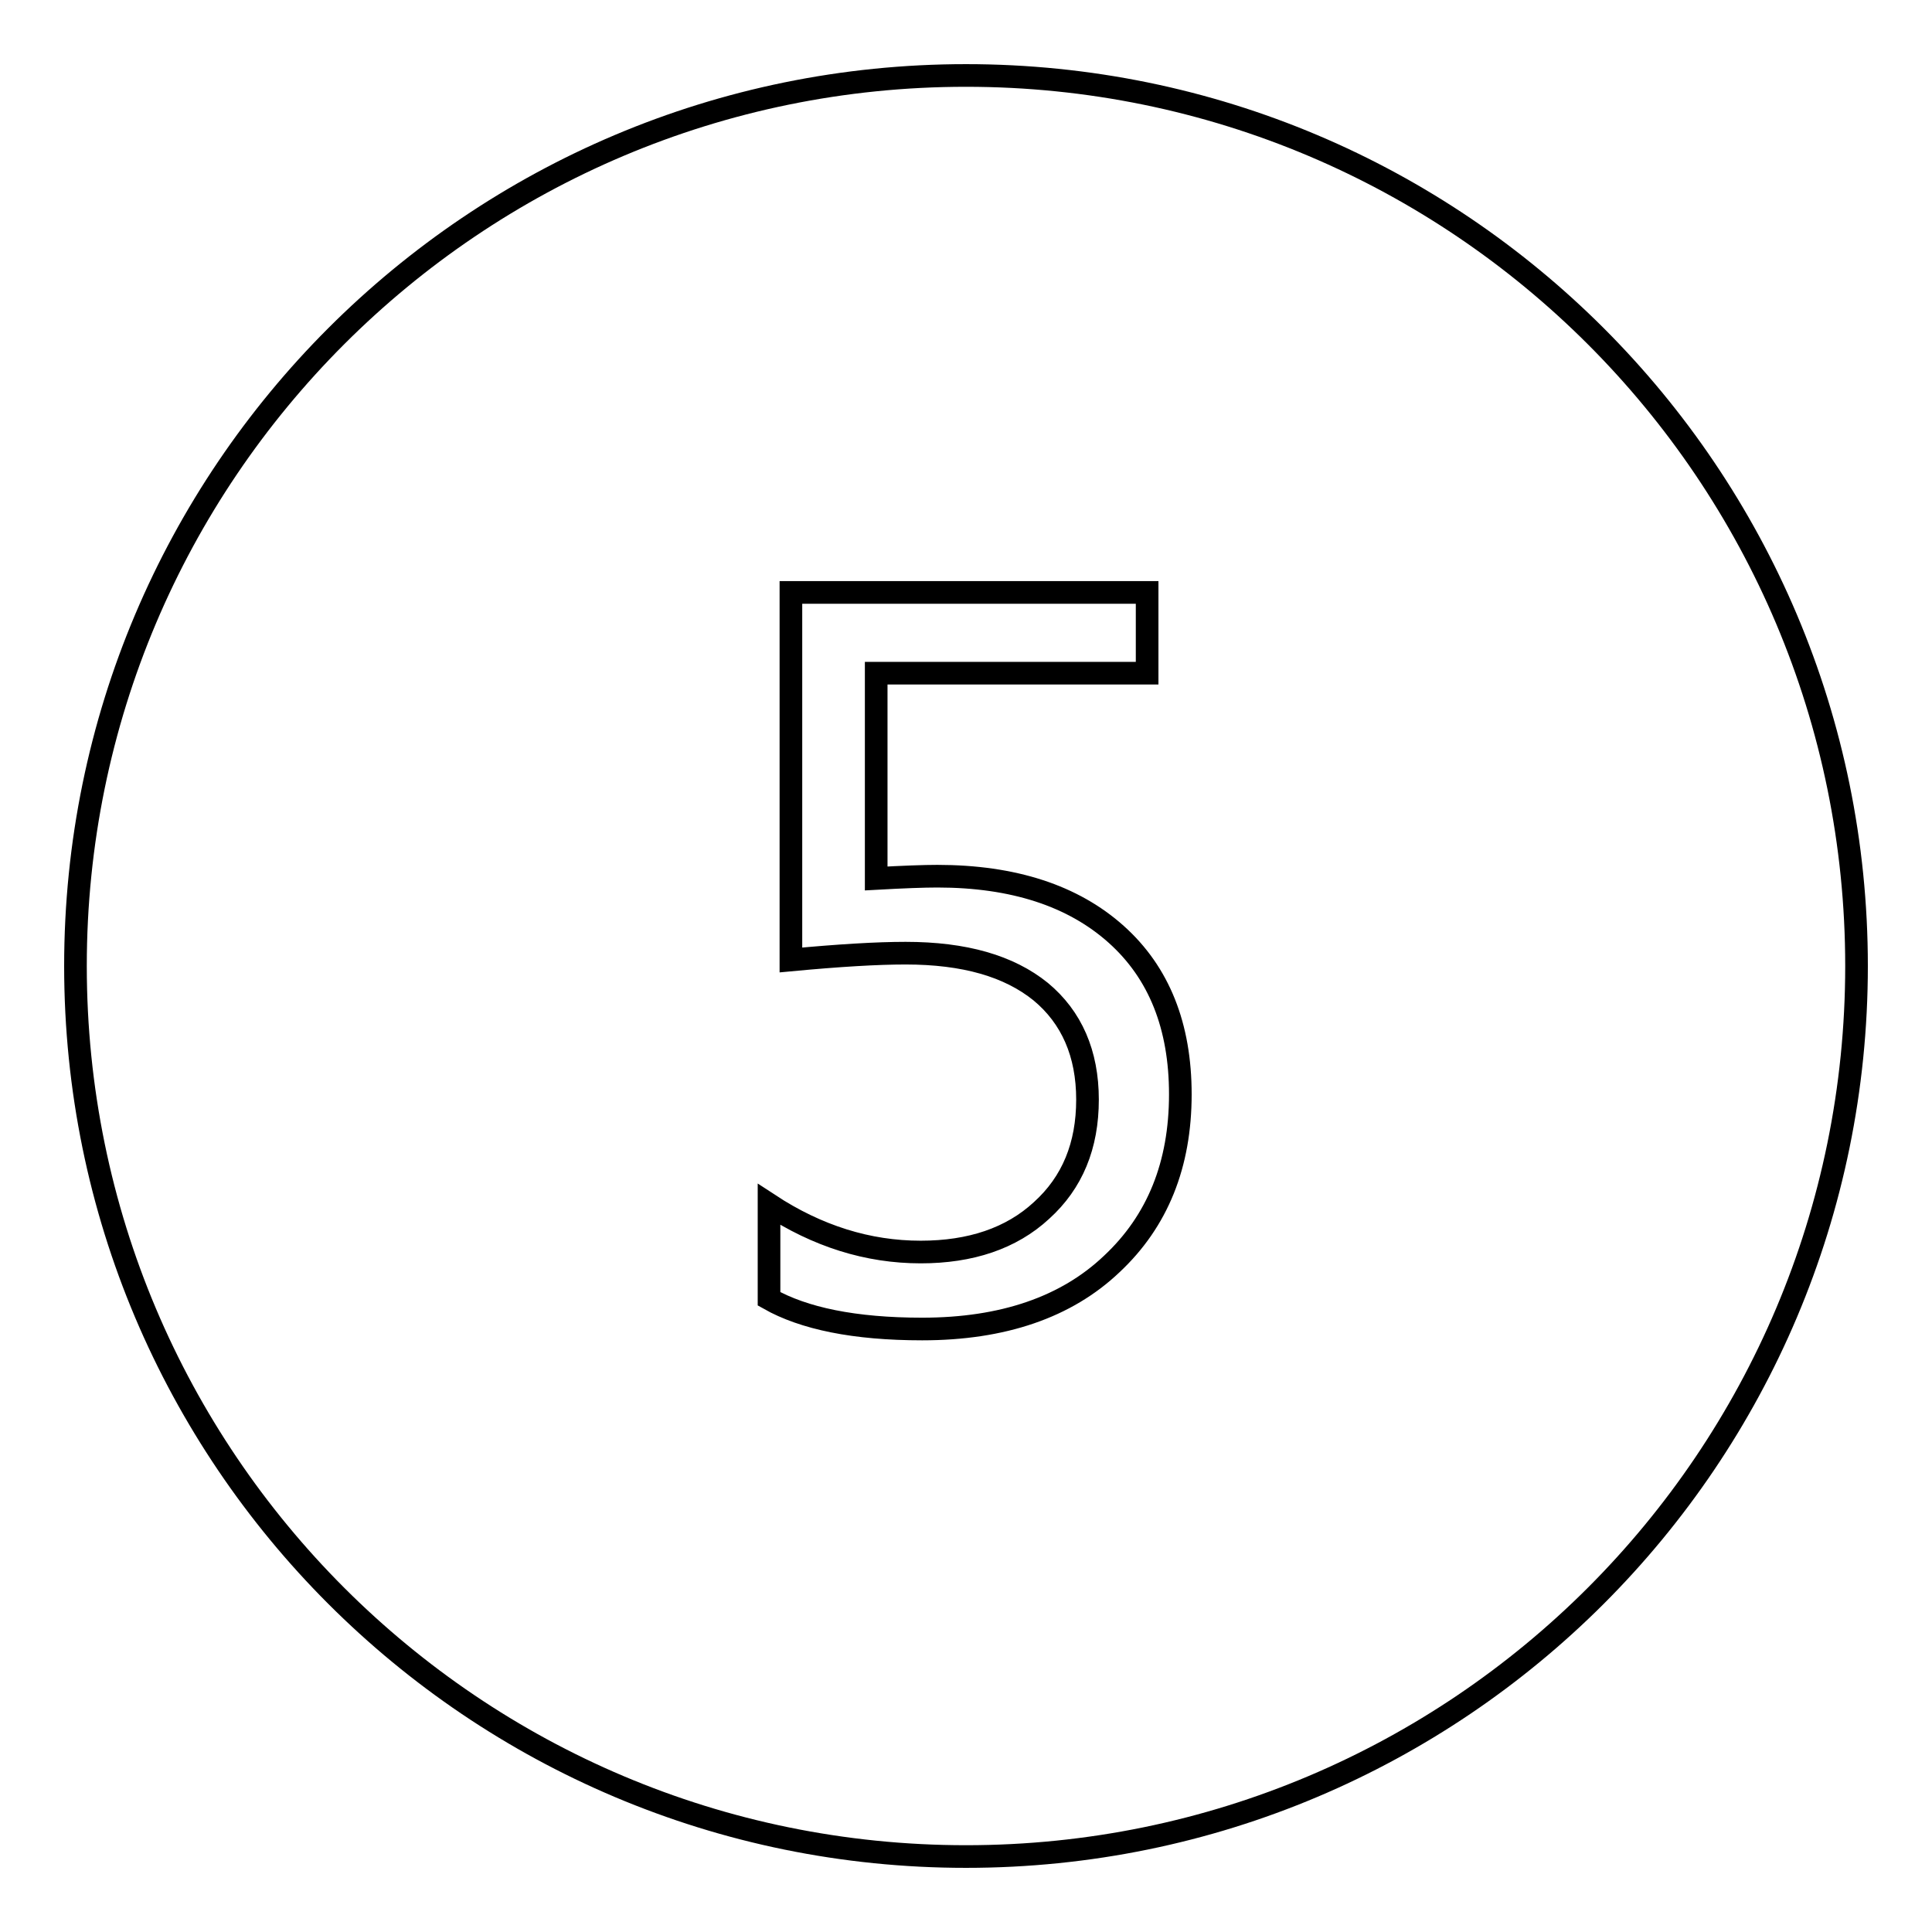 <?xml version="1.0" encoding="utf-8"?>
<!-- Svg Vector Icons : http://www.onlinewebfonts.com/icon -->
<!DOCTYPE svg PUBLIC "-//W3C//DTD SVG 1.1//EN" "http://www.w3.org/Graphics/SVG/1.1/DTD/svg11.dtd">
<svg version="1.1" xmlns="http://www.w3.org/2000/svg" xmlns:xlink="http://www.w3.org/1999/xlink" x="0px" y="0px" viewBox="0 0 256 256" enable-background="new 0 0 256 256" xml:space="preserve">
<g><g><path stroke-width="3" fill-opacity="0" stroke="#000000"  d="M246,128c0,65.2-52.8,118-118,118c-65.2,0-118-52.8-118-118C10,62.8,62.8,10,128,10C193.2,10,246,62.8,246,128z M101.9,172.1c4.6,2.6,11.3,4,20.3,4c10.7,0,19.1-2.9,25.1-8.6c6.1-5.7,9.1-13.2,9.1-22.5c0-9-2.8-16.1-8.5-21.2s-13.6-7.7-23.7-7.7c-1.8,0-4.5,0.1-8.1,0.3V89.2h35.9V78.5h-47.2v48.7c6.4-0.6,11.4-0.9,15.2-0.9c7.8,0,13.7,1.7,17.9,5.1c4.1,3.4,6.2,8.2,6.2,14.3c0,6.1-2,11-6.1,14.7c-4,3.7-9.4,5.5-16,5.5c-7,0-13.7-2.1-20.1-6.3L101.9,172.1L101.9,172.1z"/></g></g>
</svg>